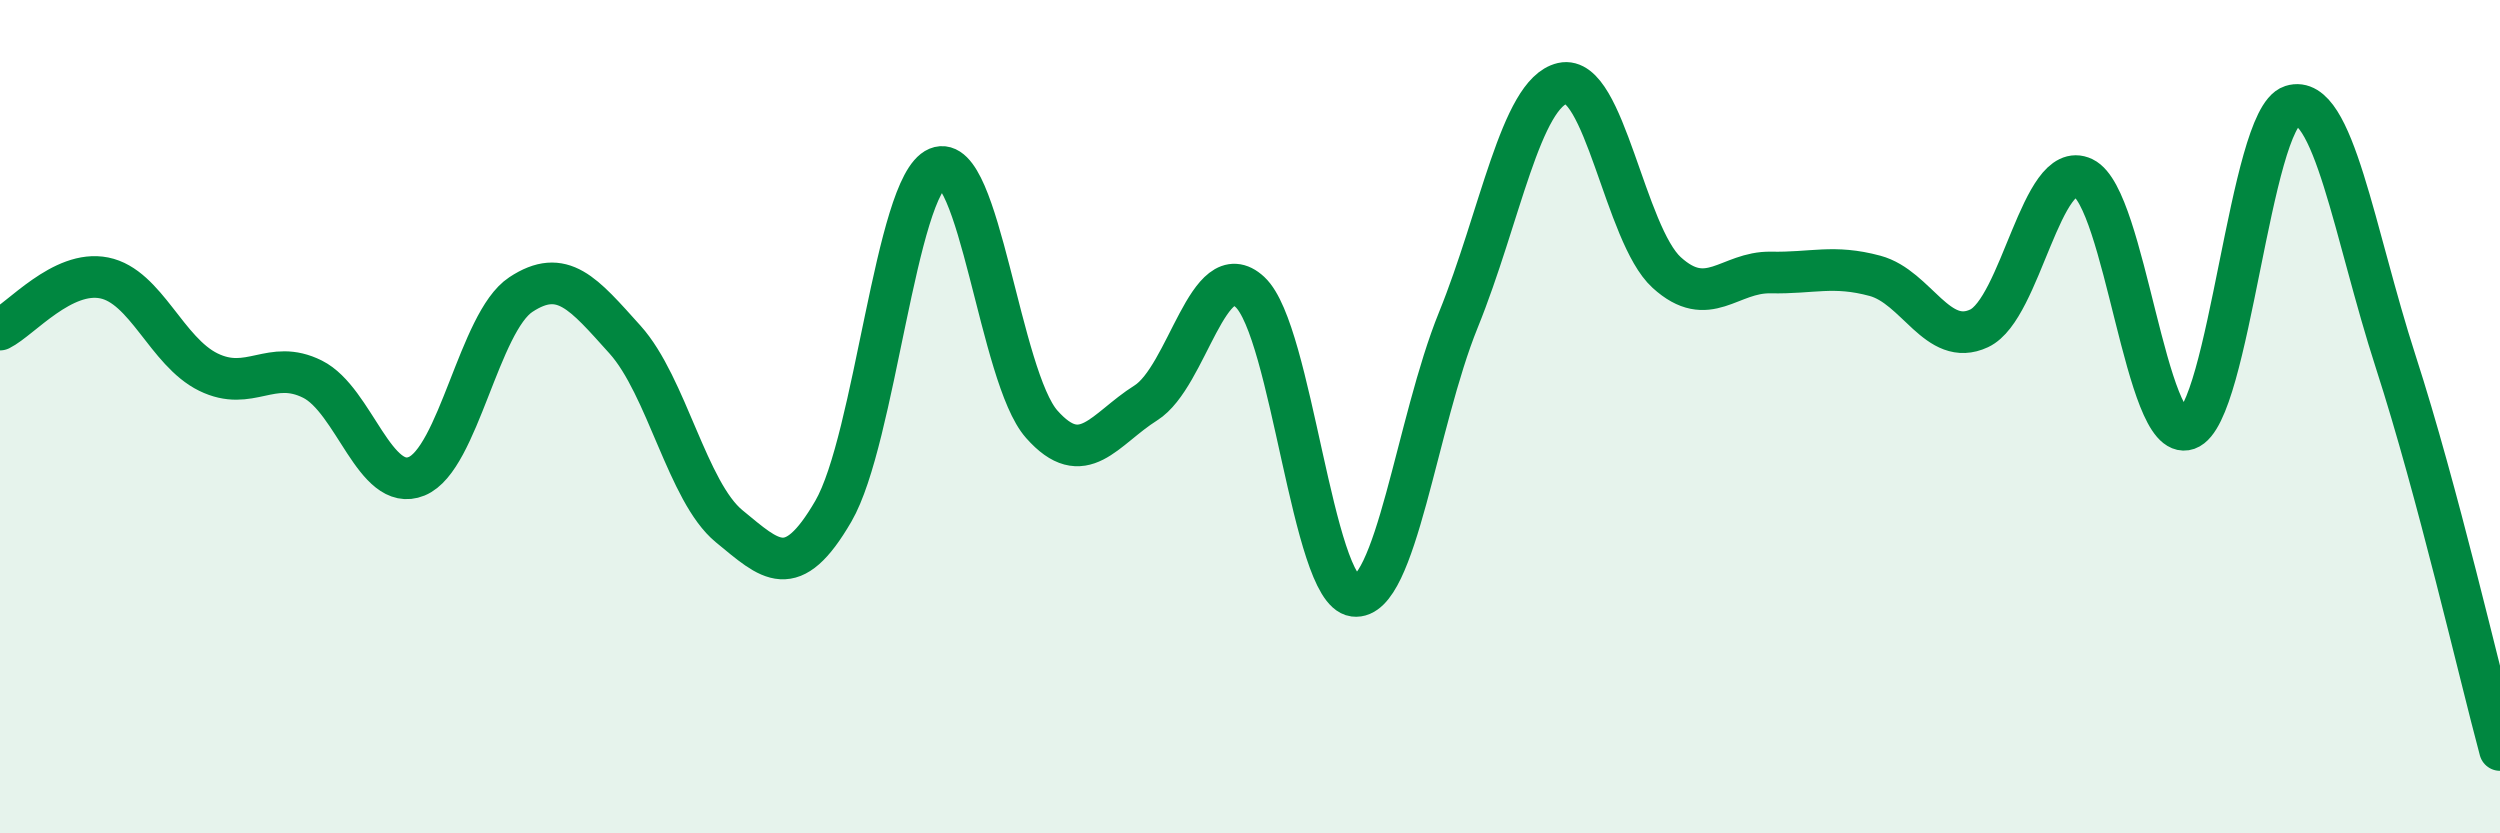 
    <svg width="60" height="20" viewBox="0 0 60 20" xmlns="http://www.w3.org/2000/svg">
      <path
        d="M 0,7.91 C 0.5,7.66 1.5,6.47 2.5,6.67 C 3.5,6.87 4,8.44 5,8.93 C 6,9.42 6.5,8.6 7.5,9.1 C 8.5,9.6 9,11.84 10,11.43 C 11,11.02 11.5,7.73 12.5,7.07 C 13.5,6.41 14,7.04 15,8.15 C 16,9.26 16.5,11.81 17.5,12.63 C 18.5,13.45 19,13.99 20,12.27 C 21,10.55 21.5,4.45 22.5,4.03 C 23.5,3.61 24,9.05 25,10.18 C 26,11.31 26.5,10.3 27.5,9.67 C 28.5,9.04 29,6.08 30,7.01 C 31,7.94 31.5,14.17 32.5,14.3 C 33.5,14.43 34,10.14 35,7.68 C 36,5.22 36.5,2.23 37.5,2 C 38.5,1.77 39,5.63 40,6.54 C 41,7.45 41.5,6.52 42.5,6.54 C 43.5,6.56 44,6.35 45,6.62 C 46,6.89 46.5,8.35 47.5,7.88 C 48.5,7.41 49,3.79 50,4.27 C 51,4.75 51.5,10.65 52.5,10.3 C 53.5,9.95 54,2.86 55,2.54 C 56,2.22 56.5,5.6 57.5,8.69 C 58.5,11.78 59.5,16.14 60,18L60 20L0 20Z"
        fill="#008740"
        opacity="0.1"
        stroke-linecap="round"
        stroke-linejoin="round"
      />
      <path
        d="M 0,7.91 C 0.5,7.66 1.5,6.47 2.5,6.67 C 3.5,6.87 4,8.44 5,8.93 C 6,9.42 6.5,8.6 7.5,9.1 C 8.5,9.6 9,11.84 10,11.43 C 11,11.02 11.5,7.73 12.5,7.07 C 13.5,6.41 14,7.04 15,8.15 C 16,9.26 16.5,11.81 17.5,12.63 C 18.5,13.45 19,13.99 20,12.27 C 21,10.55 21.5,4.45 22.5,4.03 C 23.5,3.61 24,9.05 25,10.18 C 26,11.31 26.5,10.3 27.5,9.67 C 28.5,9.04 29,6.08 30,7.01 C 31,7.94 31.5,14.17 32.5,14.3 C 33.5,14.43 34,10.14 35,7.68 C 36,5.22 36.5,2.23 37.5,2 C 38.5,1.77 39,5.63 40,6.54 C 41,7.45 41.5,6.52 42.5,6.54 C 43.5,6.56 44,6.35 45,6.62 C 46,6.89 46.5,8.35 47.5,7.88 C 48.5,7.41 49,3.79 50,4.27 C 51,4.75 51.5,10.65 52.5,10.3 C 53.5,9.95 54,2.86 55,2.54 C 56,2.22 56.5,5.6 57.5,8.69 C 58.5,11.78 59.5,16.14 60,18"
        stroke="#008740"
        stroke-width="1"
        fill="none"
        stroke-linecap="round"
        stroke-linejoin="round"
      />
    </svg>
  